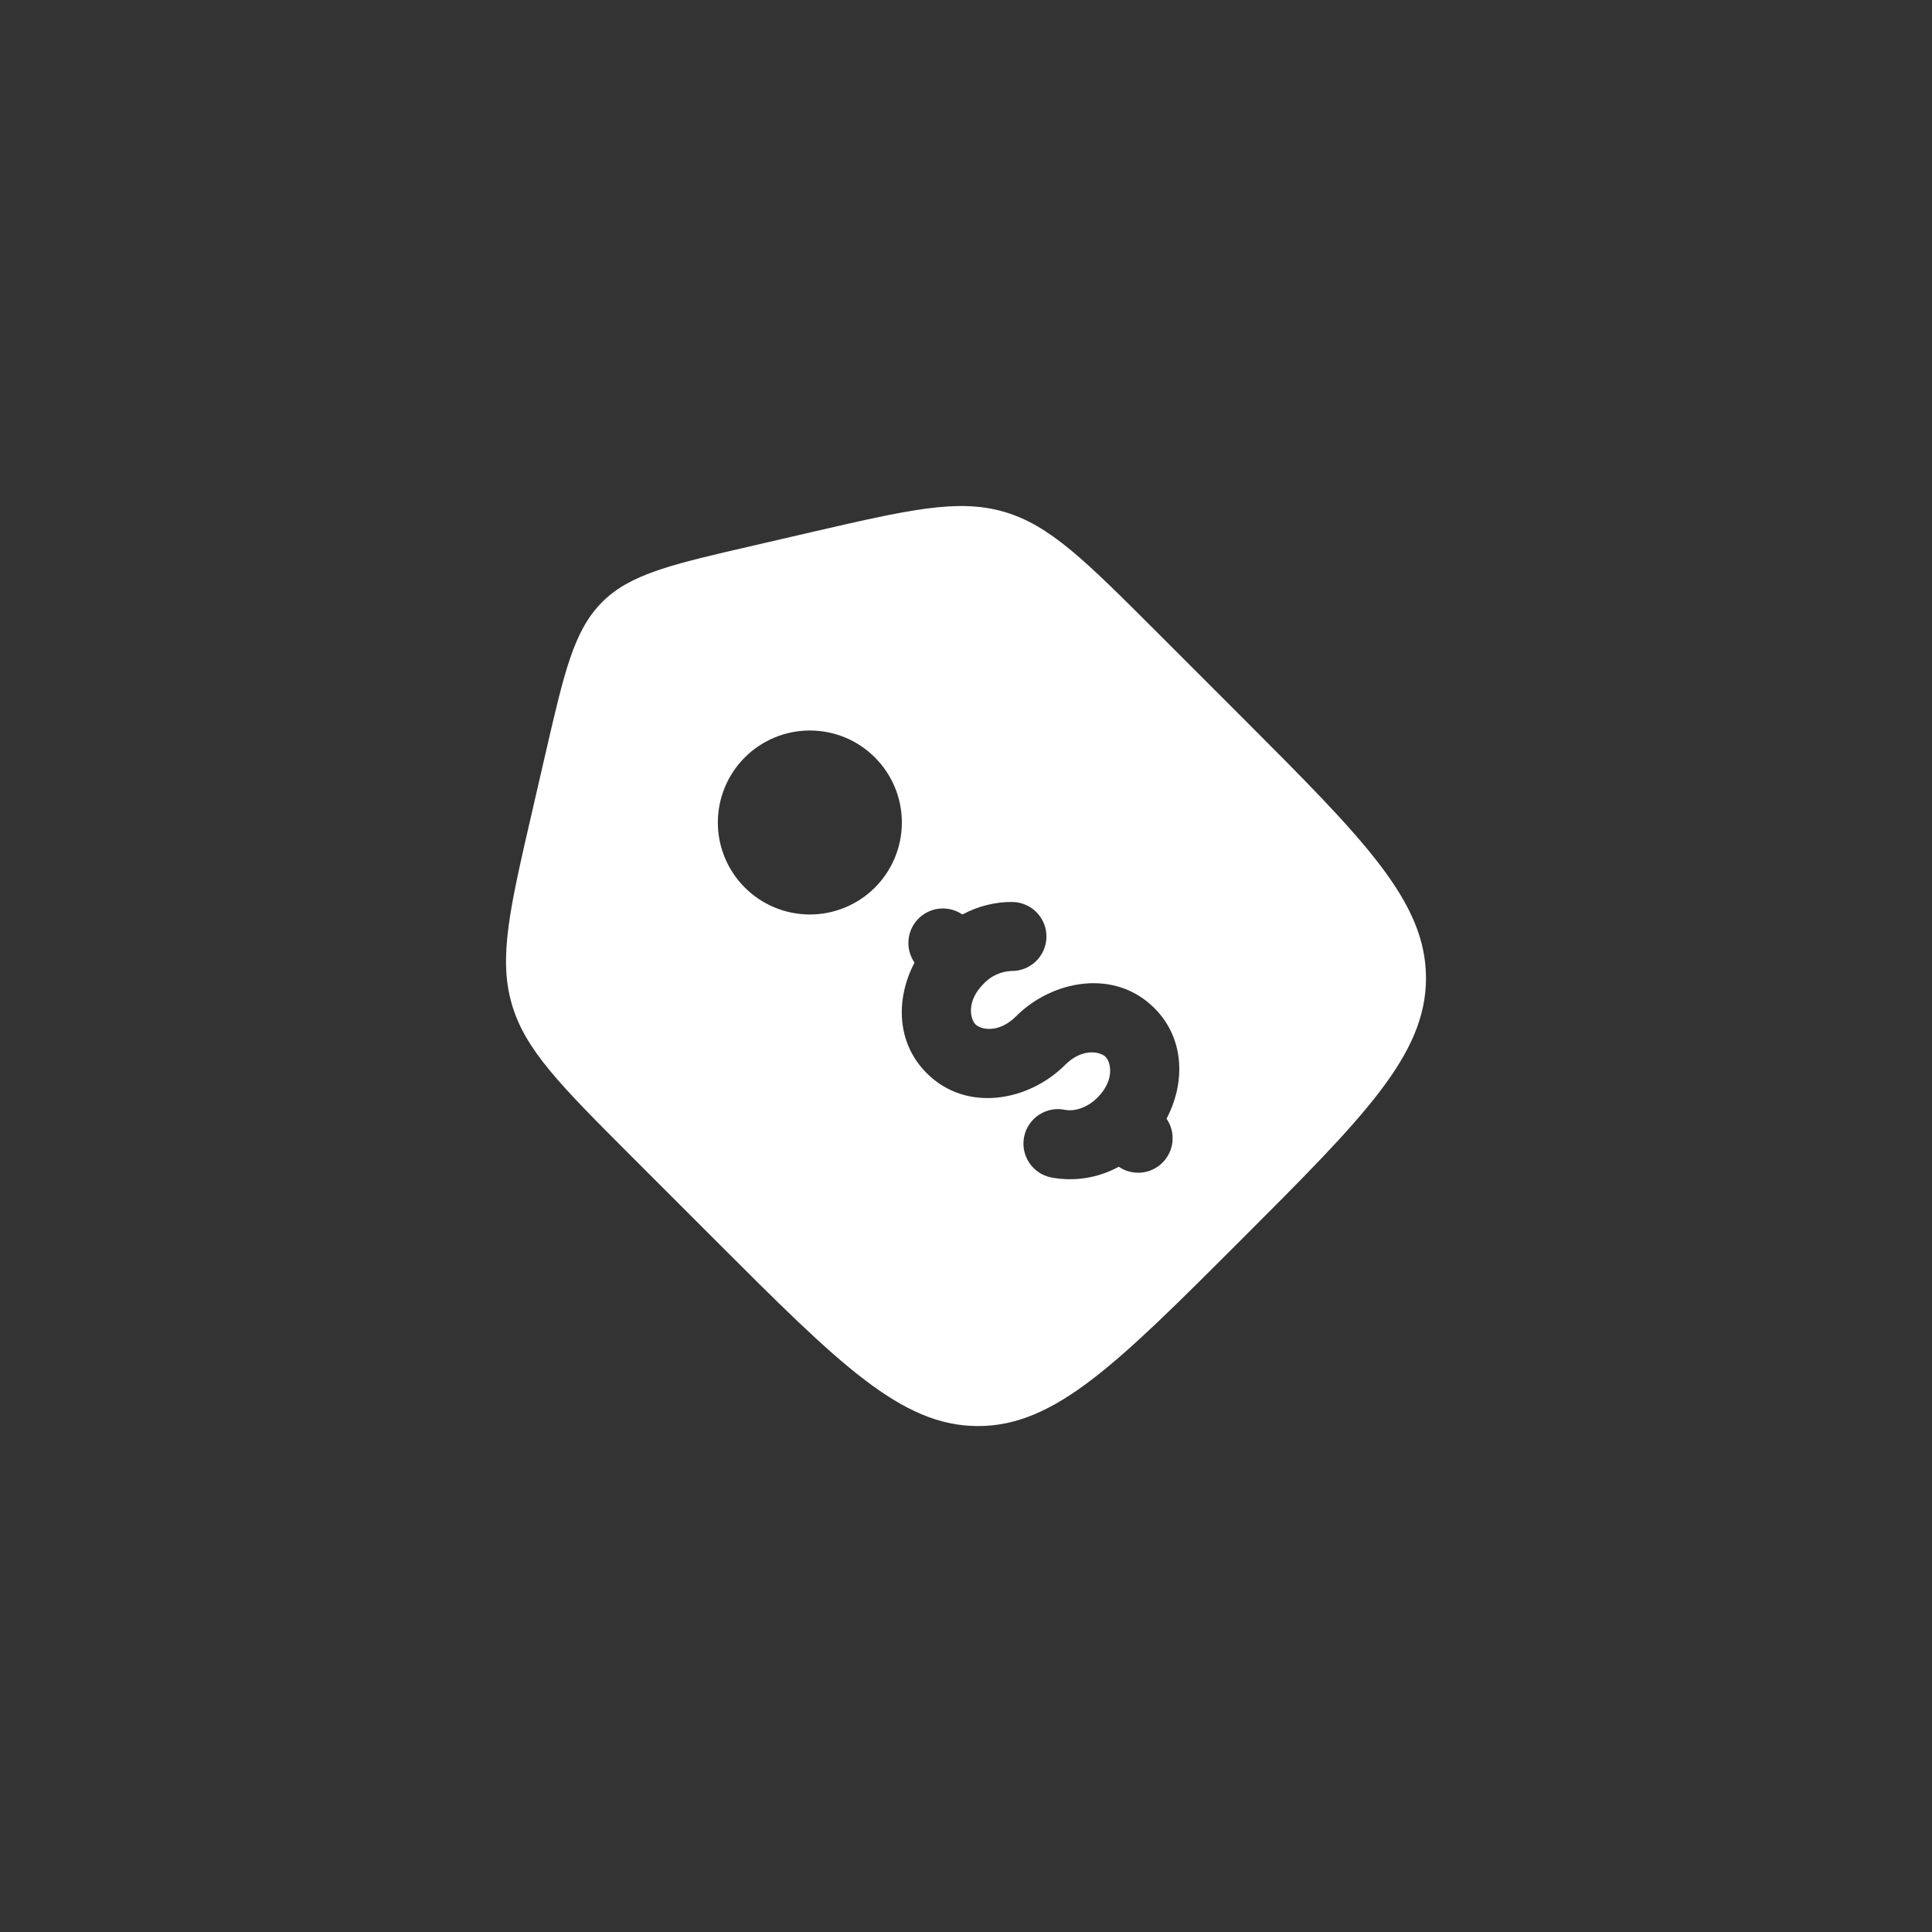 <svg width="56" height="56" viewBox="0 0 56 56" fill="none" xmlns="http://www.w3.org/2000/svg">
<rect x="0" y="0" width="56" height="56" fill="#333333" stroke="none"/>
<path fill-rule="evenodd" clip-rule="evenodd" d="M33.516 18.306L35.956 20.746C39.541 24.332 41.333 26.124 41.333 28.351C41.333 30.579 39.541 32.371 35.956 35.956C32.369 39.543 30.577 41.335 28.349 41.335C26.123 41.335 24.329 39.543 20.744 35.958L18.304 33.518C16.244 31.456 15.213 30.427 14.831 29.09C14.447 27.752 14.775 26.332 15.431 23.494L15.808 21.856C16.359 19.467 16.635 18.272 17.452 17.454C18.269 16.635 19.465 16.36 21.855 15.81L23.492 15.431C26.332 14.776 27.751 14.448 29.088 14.831C30.425 15.215 31.456 16.246 33.516 18.306ZM26.861 31.106C25.964 30.21 25.971 28.922 26.508 27.902C26.375 27.709 26.313 27.477 26.334 27.244C26.355 27.011 26.456 26.793 26.621 26.627C26.786 26.462 27.003 26.359 27.236 26.337C27.469 26.315 27.702 26.375 27.895 26.507C28.348 26.267 28.845 26.139 29.341 26.144C29.607 26.147 29.86 26.255 30.046 26.444C30.231 26.633 30.334 26.888 30.332 27.154C30.329 27.419 30.222 27.672 30.032 27.858C29.843 28.044 29.588 28.147 29.323 28.144C29.014 28.156 28.722 28.288 28.511 28.514C27.995 29.03 28.129 29.547 28.275 29.692C28.421 29.838 28.937 29.972 29.453 29.456C30.499 28.411 32.304 28.064 33.46 29.22C34.357 30.118 34.351 31.406 33.813 32.426C33.945 32.618 34.006 32.85 33.985 33.083C33.964 33.315 33.863 33.532 33.698 33.698C33.534 33.863 33.316 33.966 33.084 33.988C32.852 34.01 32.619 33.95 32.427 33.819C31.828 34.147 31.134 34.257 30.464 34.128C30.204 34.075 29.976 33.92 29.83 33.699C29.684 33.477 29.632 33.207 29.685 32.947C29.739 32.687 29.893 32.459 30.115 32.313C30.336 32.167 30.607 32.115 30.867 32.168C31.103 32.218 31.484 32.14 31.811 31.814C32.327 31.296 32.192 30.78 32.047 30.635C31.9 30.49 31.384 30.355 30.868 30.871C29.823 31.916 28.017 32.263 26.861 31.106ZM25.36 25.726C25.608 25.478 25.804 25.184 25.938 24.86C26.072 24.537 26.141 24.19 26.141 23.84C26.141 23.49 26.072 23.143 25.938 22.819C25.803 22.496 25.607 22.202 25.359 21.954C25.112 21.707 24.818 21.51 24.494 21.376C24.17 21.242 23.824 21.174 23.473 21.174C23.123 21.174 22.776 21.243 22.453 21.377C22.129 21.511 21.835 21.707 21.588 21.955C21.088 22.455 20.807 23.134 20.807 23.841C20.807 24.548 21.088 25.226 21.589 25.726C22.089 26.226 22.767 26.507 23.474 26.507C24.182 26.507 24.86 26.226 25.36 25.726Z" fill="white"/>
</svg>
